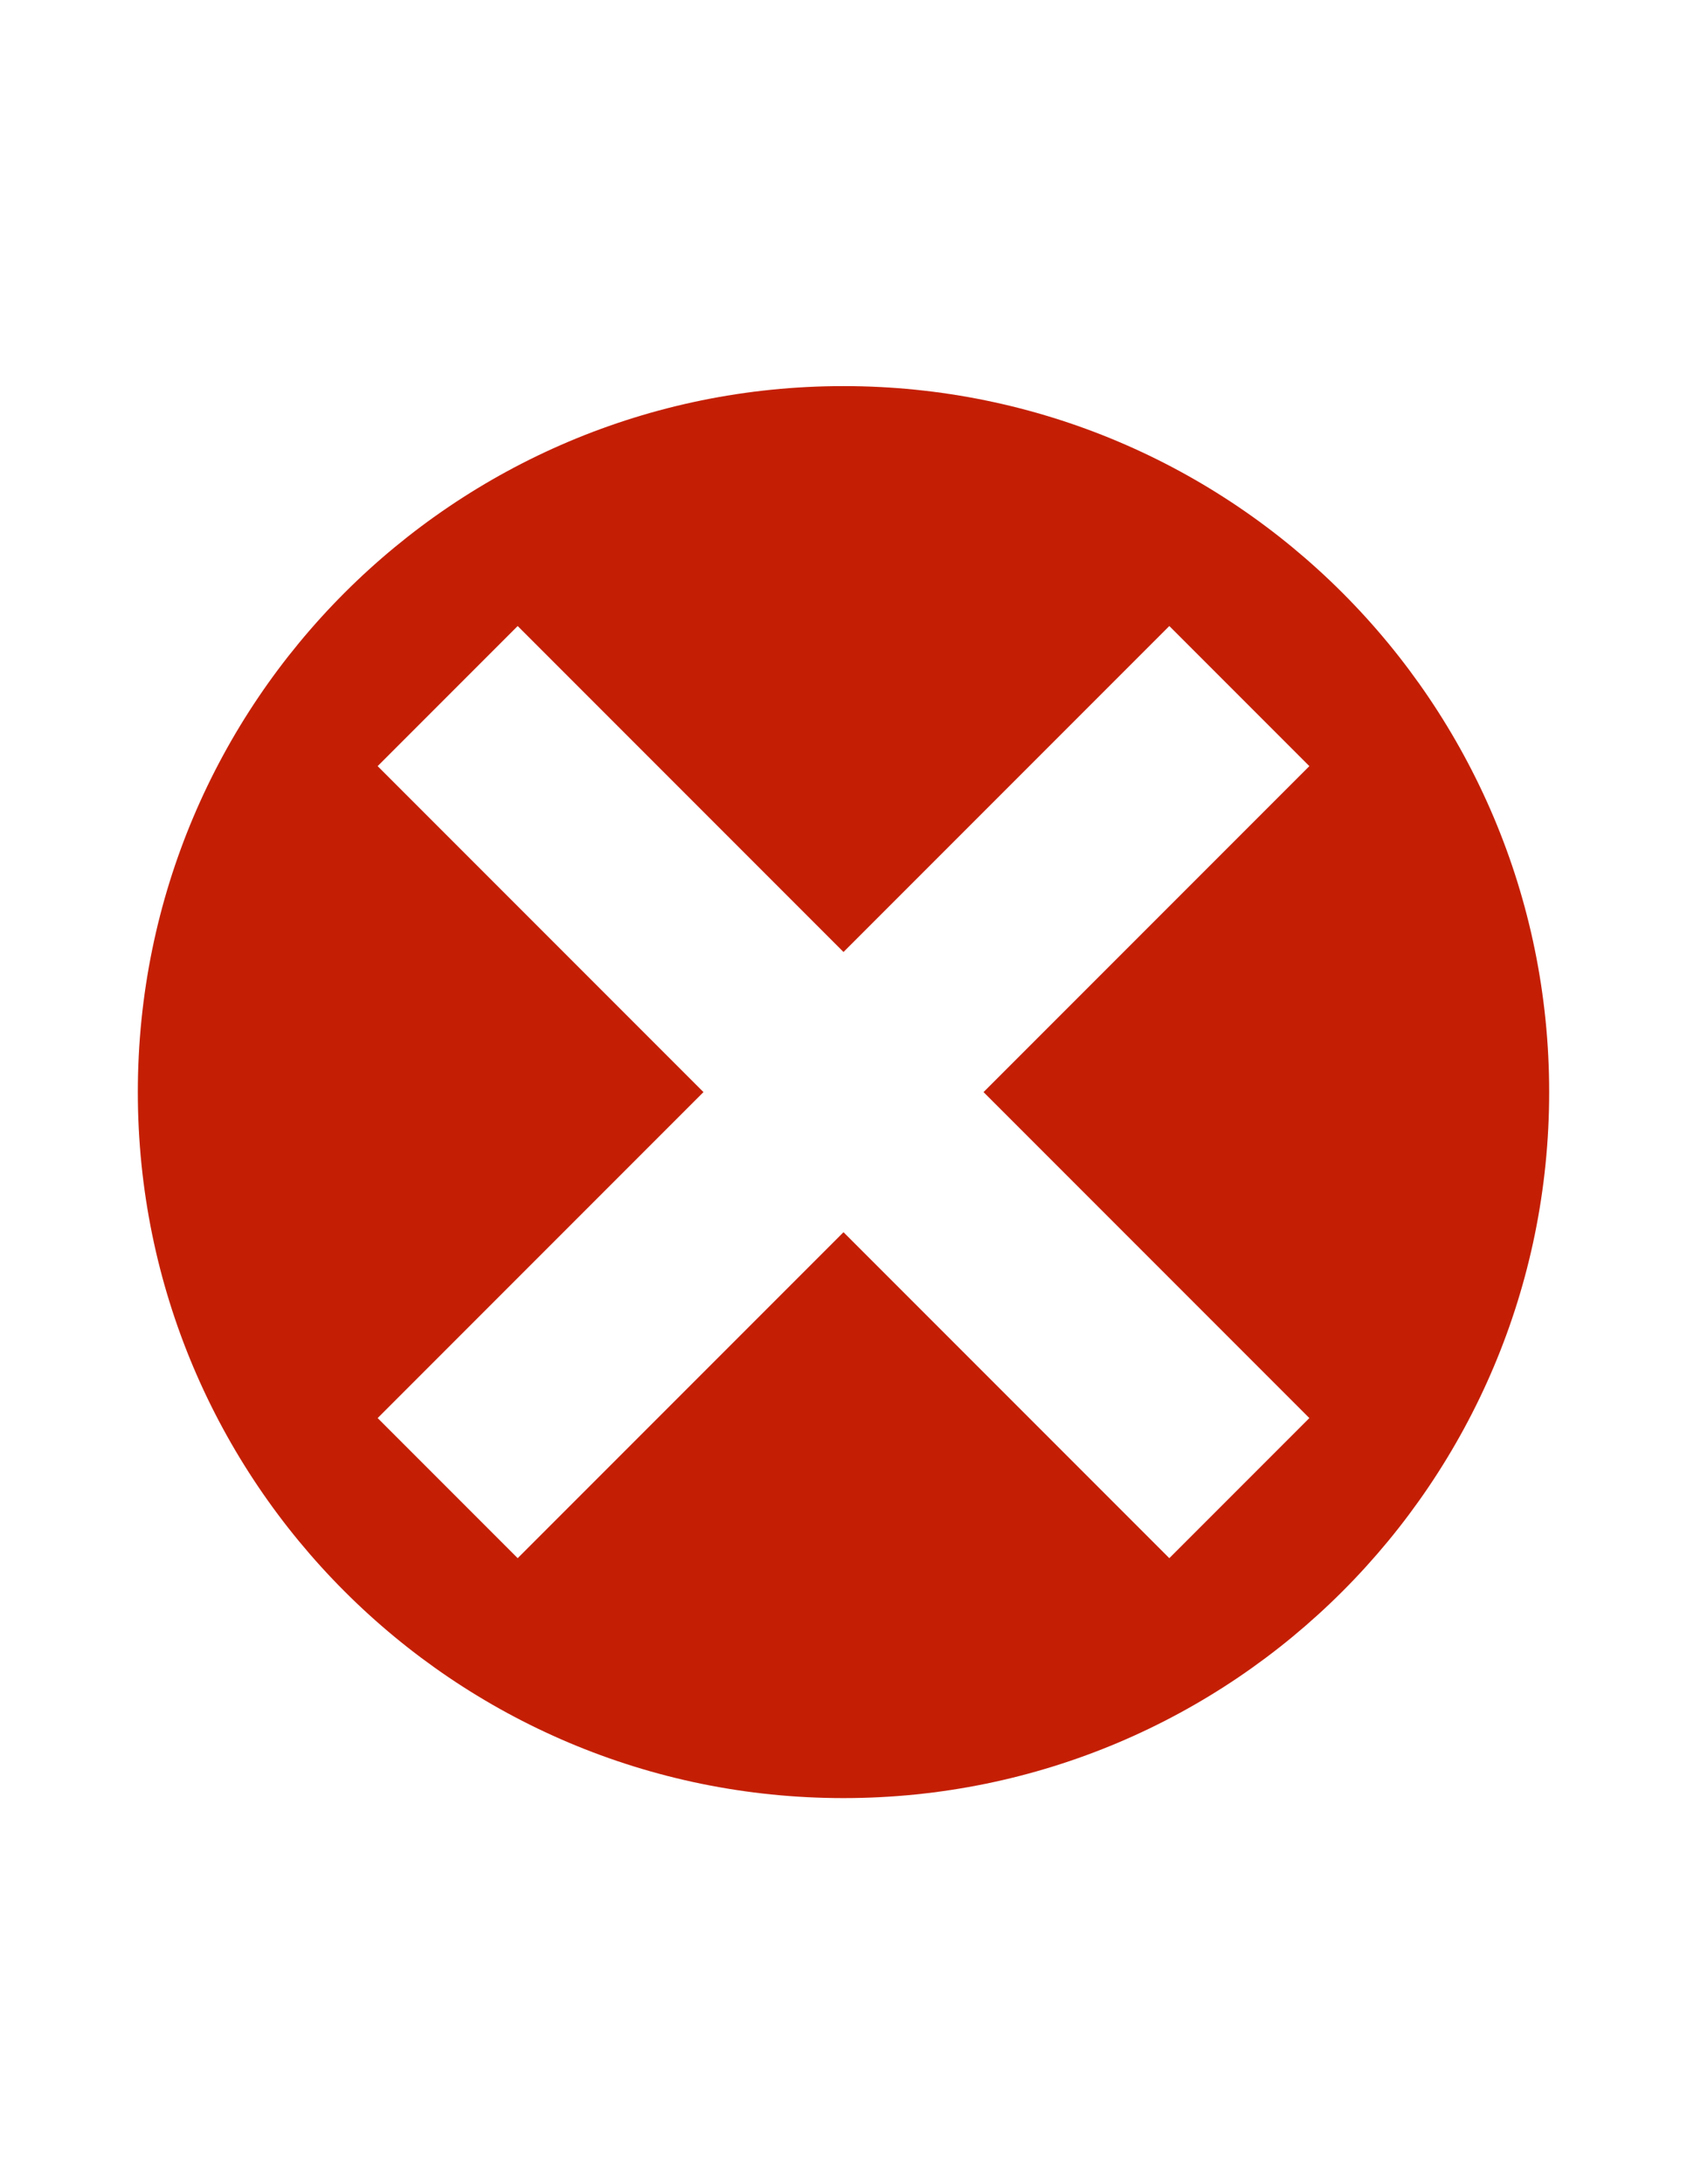 <svg id="Layer_1" style="enable-background:new 0 0 612 792;" version="1.1" viewBox="0 0 612 792" xml:space="preserve" xmlns="http://www.w3.org/2000/svg" xmlns:xlink="http://www.w3.org/1999/xlink"><style type="text/css">
	.st0{fill:#E44061;}
</style><g><path d="M562,396c0-141.4-114.6-256-256-256S50,254.6,50,396s114.6,256,256,256S562,537.4,562,396L562,396z M356.8,396   L475,514.2L424.2,565L306,446.8L187.8,565L137,514.2L255.2,396L137,277.8l50.8-50.8L306,345.2L424.2,227l50.8,50.8L356.8,396   L356.8,396z" fill="#c41f05" opacity="1" original-fill="#e44061"></path></g></svg>